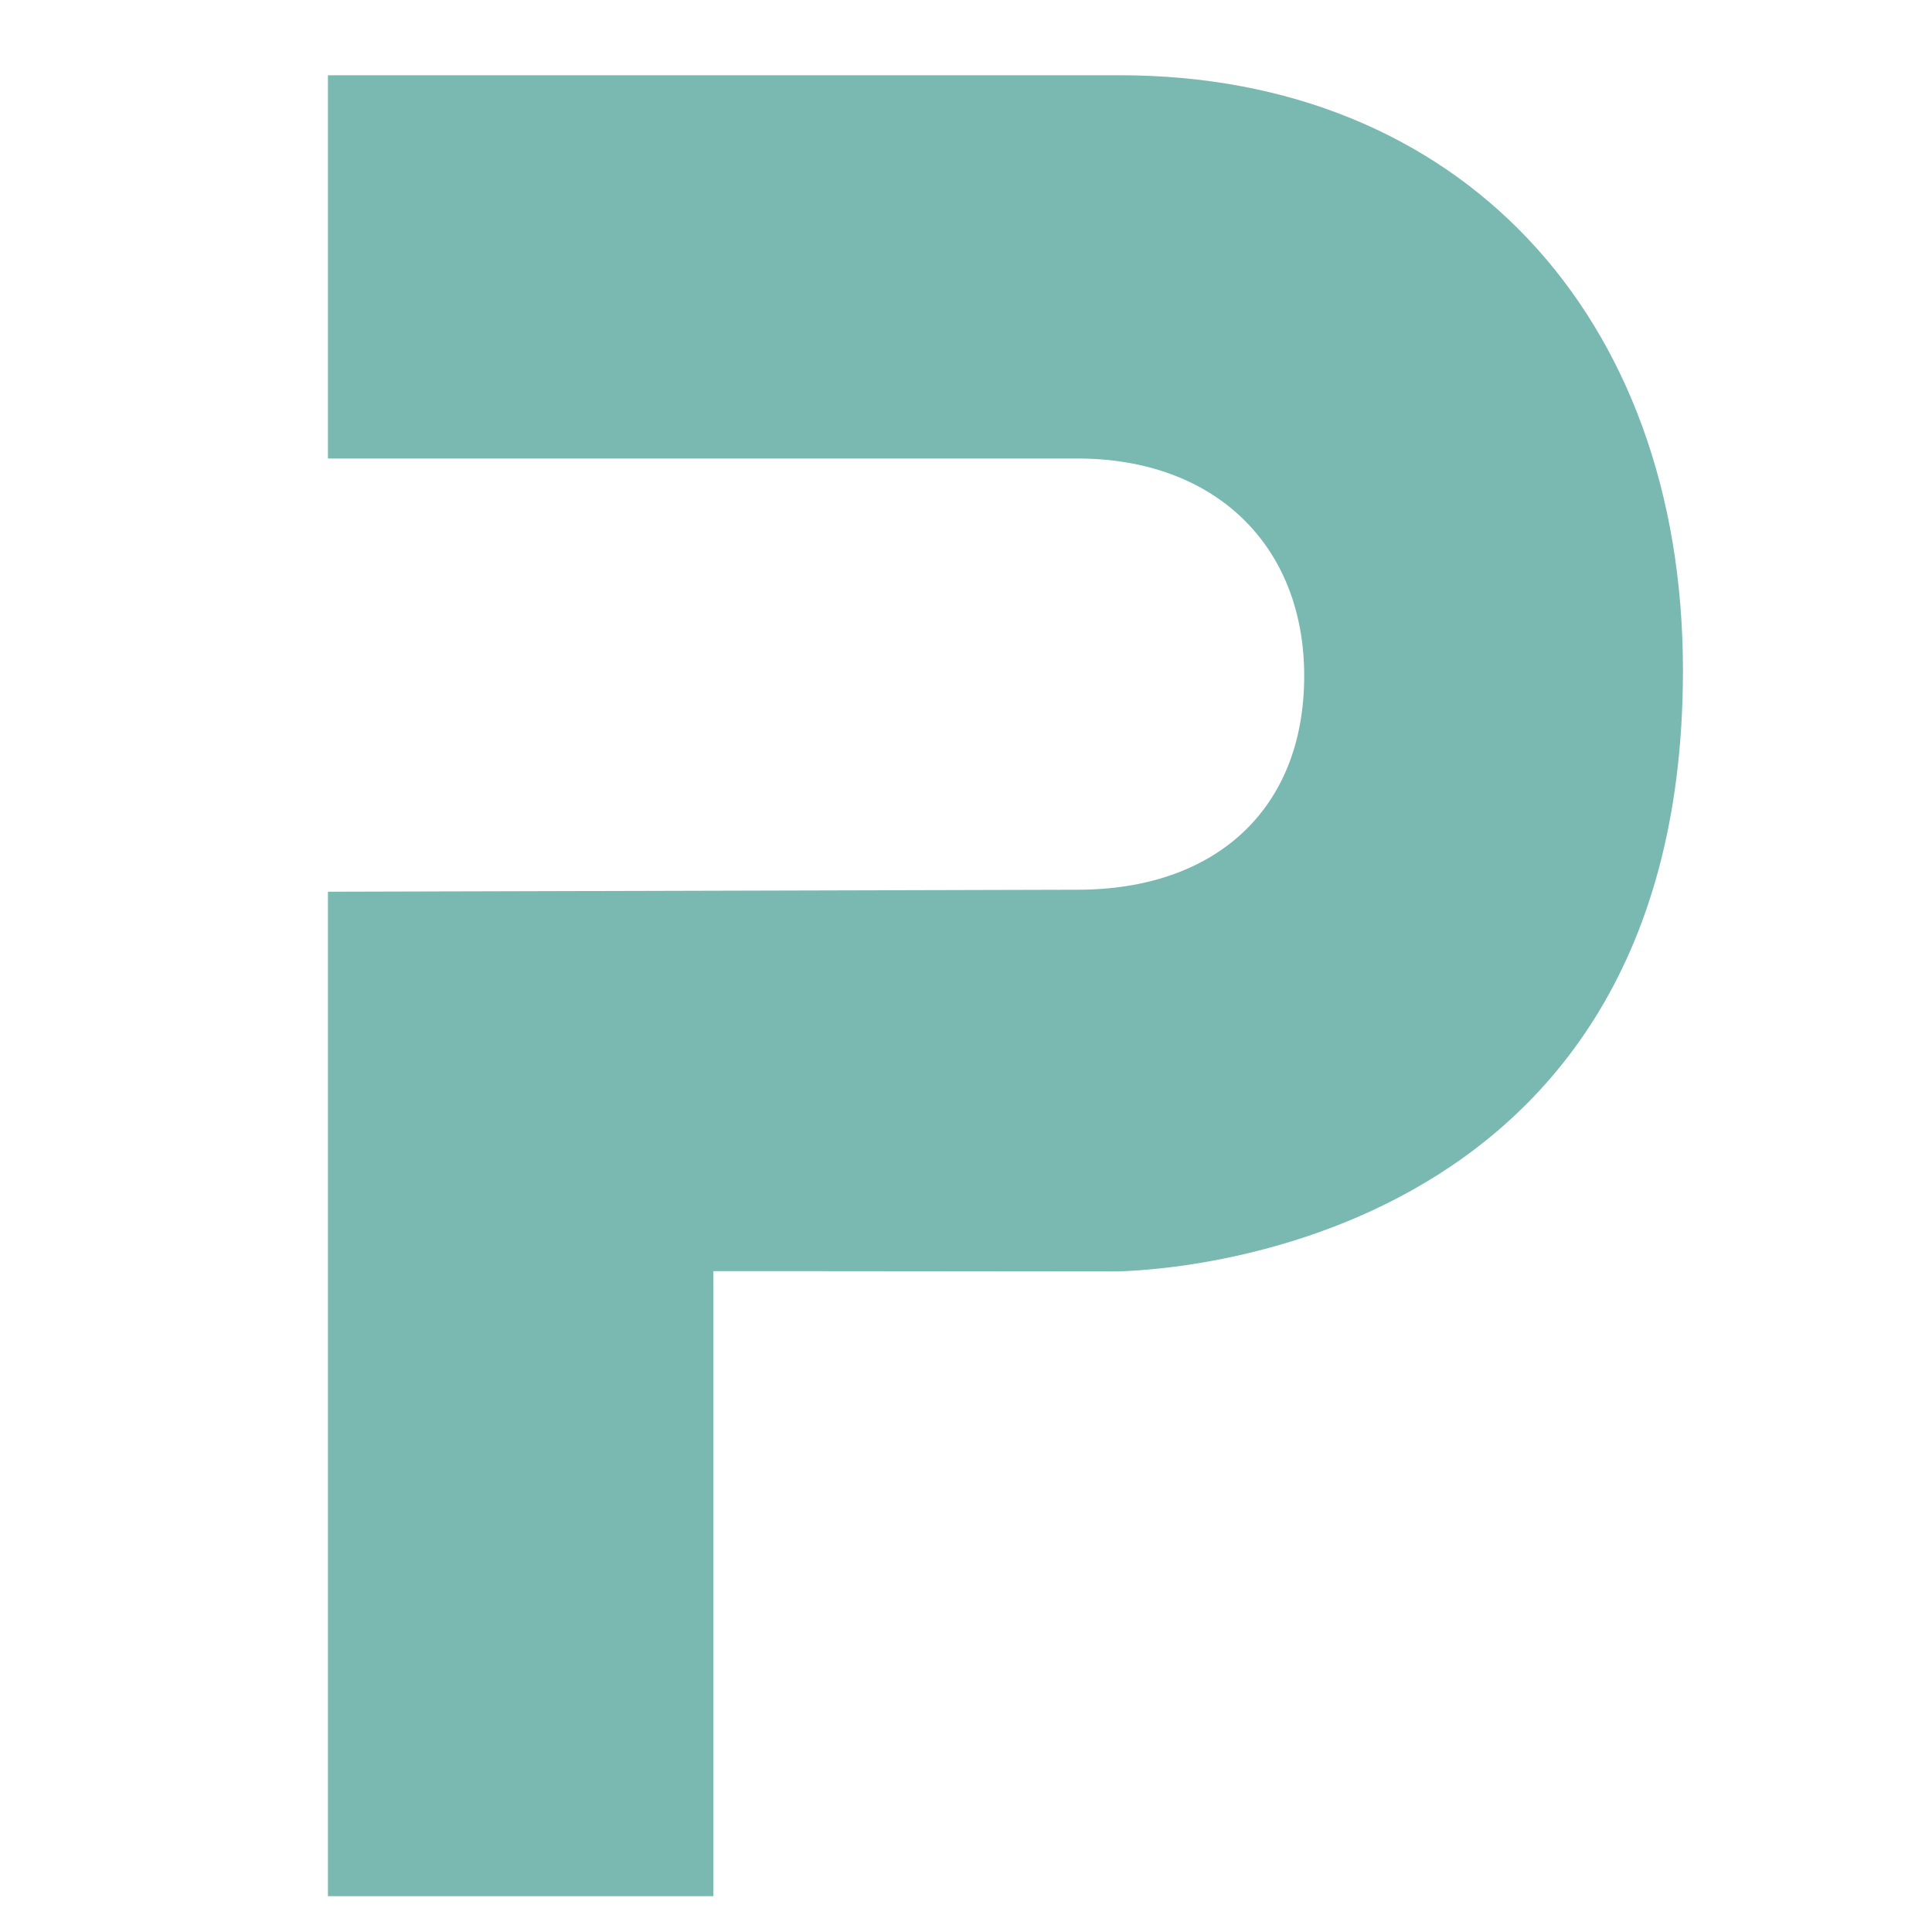 <?xml version="1.0" encoding="UTF-8" standalone="no"?>
<!-- Created with Inkscape (http://www.inkscape.org/) -->

<svg
   width="24"
   height="24"
   viewBox="0 0 6.35 6.35"
   version="1.1"
   id="svg1"
   xmlns="http://www.w3.org/2000/svg"
   xmlns:svg="http://www.w3.org/2000/svg">
  <defs
     id="defs1" />
  <g
     transform="matrix(0.245,0,0,0.285,-24.742,-3.558)"
     id="g2"
     style="clip-rule:evenodd;fill-rule:evenodd;stroke-linejoin:round;stroke-miterlimit:2">
        <g
   id="Tracé_3"
   transform="translate(-156.857,-379.404)">
            <path
   d="m 268.287,406.548 h -0.872 v 7.208 h -5.171 v -11.584 l 10.056,-0.023 c 1.849,0 3.041,-0.927 3.041,-2.466 0,-1.5 -1.192,-2.507 -3.041,-2.507 h -10.056 v -4.42 h 10.624 c 4.545,0 7.554,2.759 7.554,6.864 0,6.977 -7.646,6.931 -7.646,6.931 l -3.861,-0.003 z"
   style="fill:#7ab9b2"
   id="path1" />

        </g>

    </g>
</svg>
